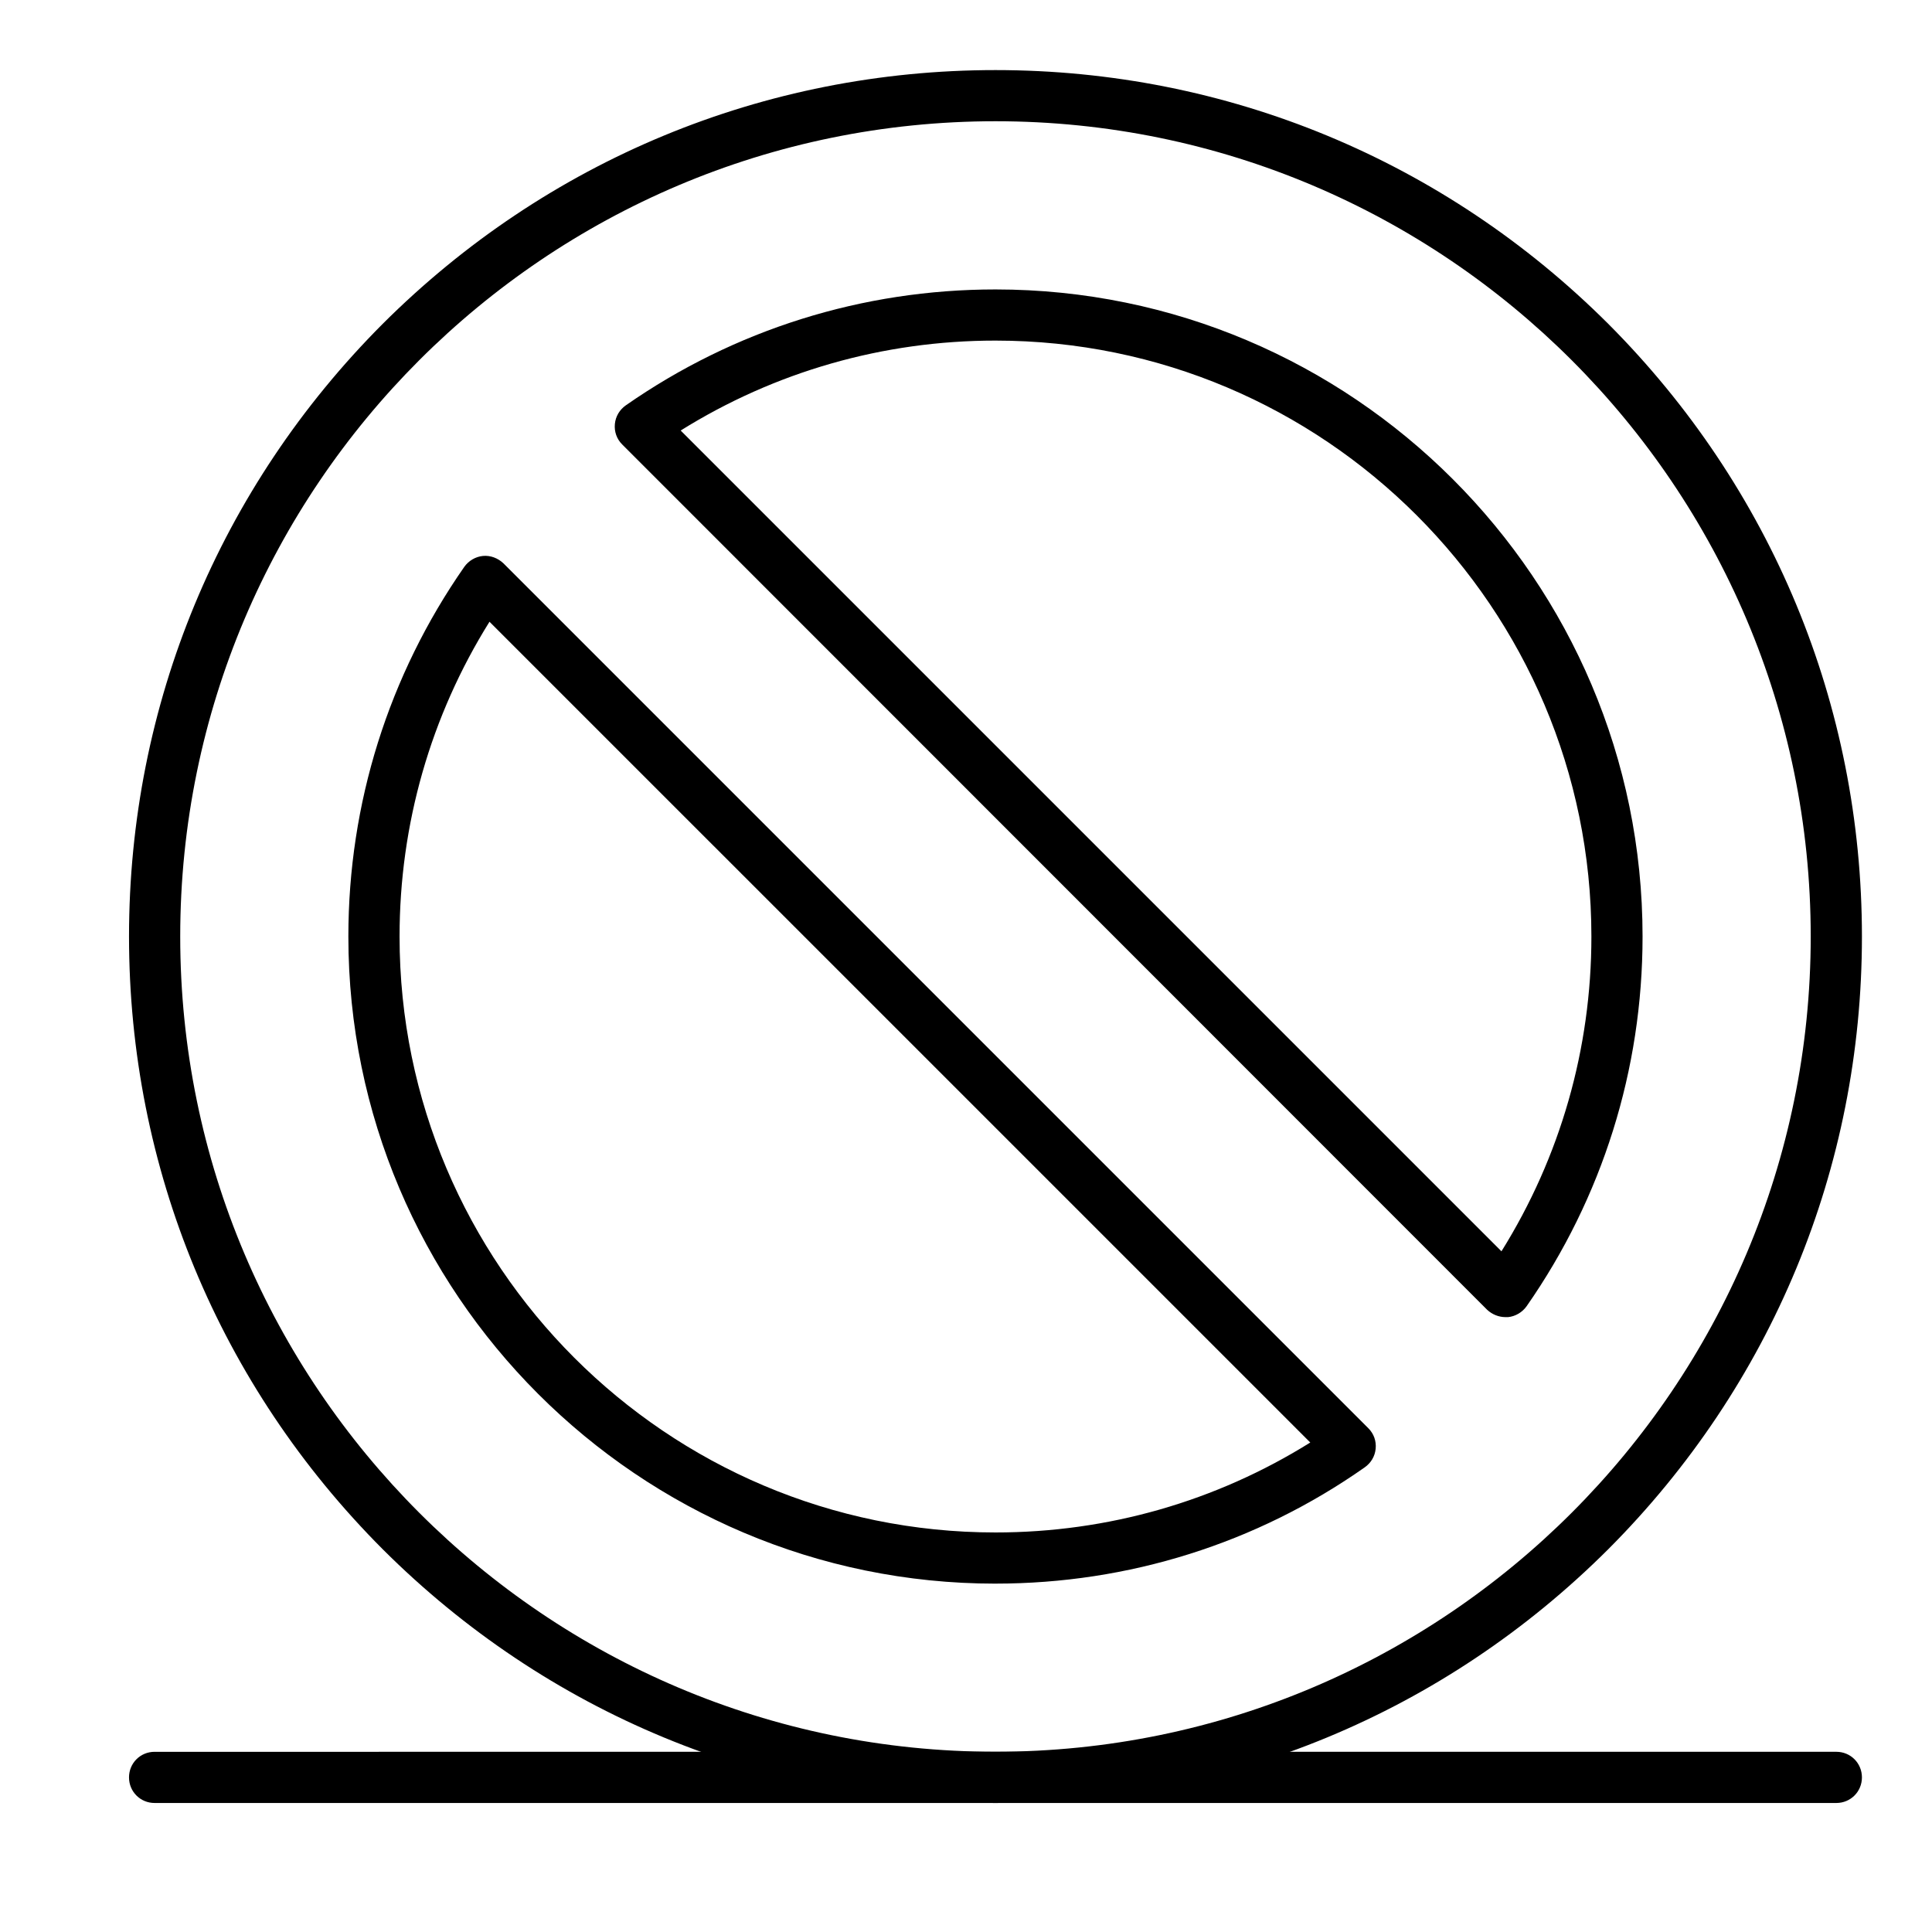 <?xml version="1.0" encoding="UTF-8"?>
<!-- Uploaded to: SVG Repo, www.svgrepo.com, Generator: SVG Repo Mixer Tools -->
<svg fill="#000000" width="800px" height="800px" version="1.1" viewBox="144 144 512 512" xmlns="http://www.w3.org/2000/svg">
 <g>
  <path d="m407.81 621.81c-61.328 0-118.98-23.93-162.38-67.238-43.309-43.406-67.238-101.05-67.238-162.38 0-61.328 23.934-118.98 67.242-162.38 43.406-43.309 101.05-67.238 162.38-67.238 61.324 0 118.98 23.93 162.38 67.238 43.309 43.406 67.238 101.05 67.238 162.38 0 61.328-23.93 118.98-67.238 162.38-43.402 43.309-101.05 67.238-162.38 67.238zm0-445.68c-119.17 0-216.05 96.887-216.05 216.05 0 119.17 96.887 216.05 216.05 216.05 119.17 0 216.05-96.887 216.05-216.05 0.004-119.17-96.883-216.05-216.05-216.05z"/>
  <path d="m630.65 621.81h-445.68c-3.777 0-6.781-3.004-6.781-6.781 0-3.781 3.004-6.781 6.781-6.781l445.68-0.004c3.777 0 6.781 3.004 6.781 6.781 0 3.781-3.004 6.785-6.781 6.785z"/>
  <path d="m407.81 563.68c-94.562 0-171.49-76.93-171.49-171.49 0-35.266 10.656-69.176 30.711-97.953 1.16-1.648 3.004-2.715 4.941-2.906 2.035-0.195 3.973 0.582 5.426 1.938l229.23 229.23c1.453 1.453 2.133 3.391 1.938 5.426-0.195 2.035-1.258 3.777-2.906 4.941-28.676 20.152-62.586 30.809-97.855 30.809zm-134.09-254.91c-15.598 24.996-23.832 53.676-23.832 83.418 0 87.102 70.824 157.93 157.93 157.93 29.746 0 58.422-8.234 83.418-23.836z"/>
  <path d="m542.96 493.05c-1.742 0-3.488-0.68-4.844-1.938l-229.23-229.33c-1.453-1.453-2.133-3.391-1.938-5.426 0.195-2.035 1.258-3.777 2.906-4.941 28.773-20.055 62.688-30.711 97.953-30.711 94.562 0 171.49 76.926 171.49 171.49 0 35.266-10.656 69.176-30.715 97.953-1.164 1.648-3.004 2.715-4.941 2.906h-0.676zm-218.57-234.95 217.51 217.51c15.598-24.996 23.836-53.676 23.836-83.418 0-87.102-70.824-157.93-157.93-157.93-29.746-0.004-58.426 8.23-83.422 23.832z"/>
 </g>
</svg>